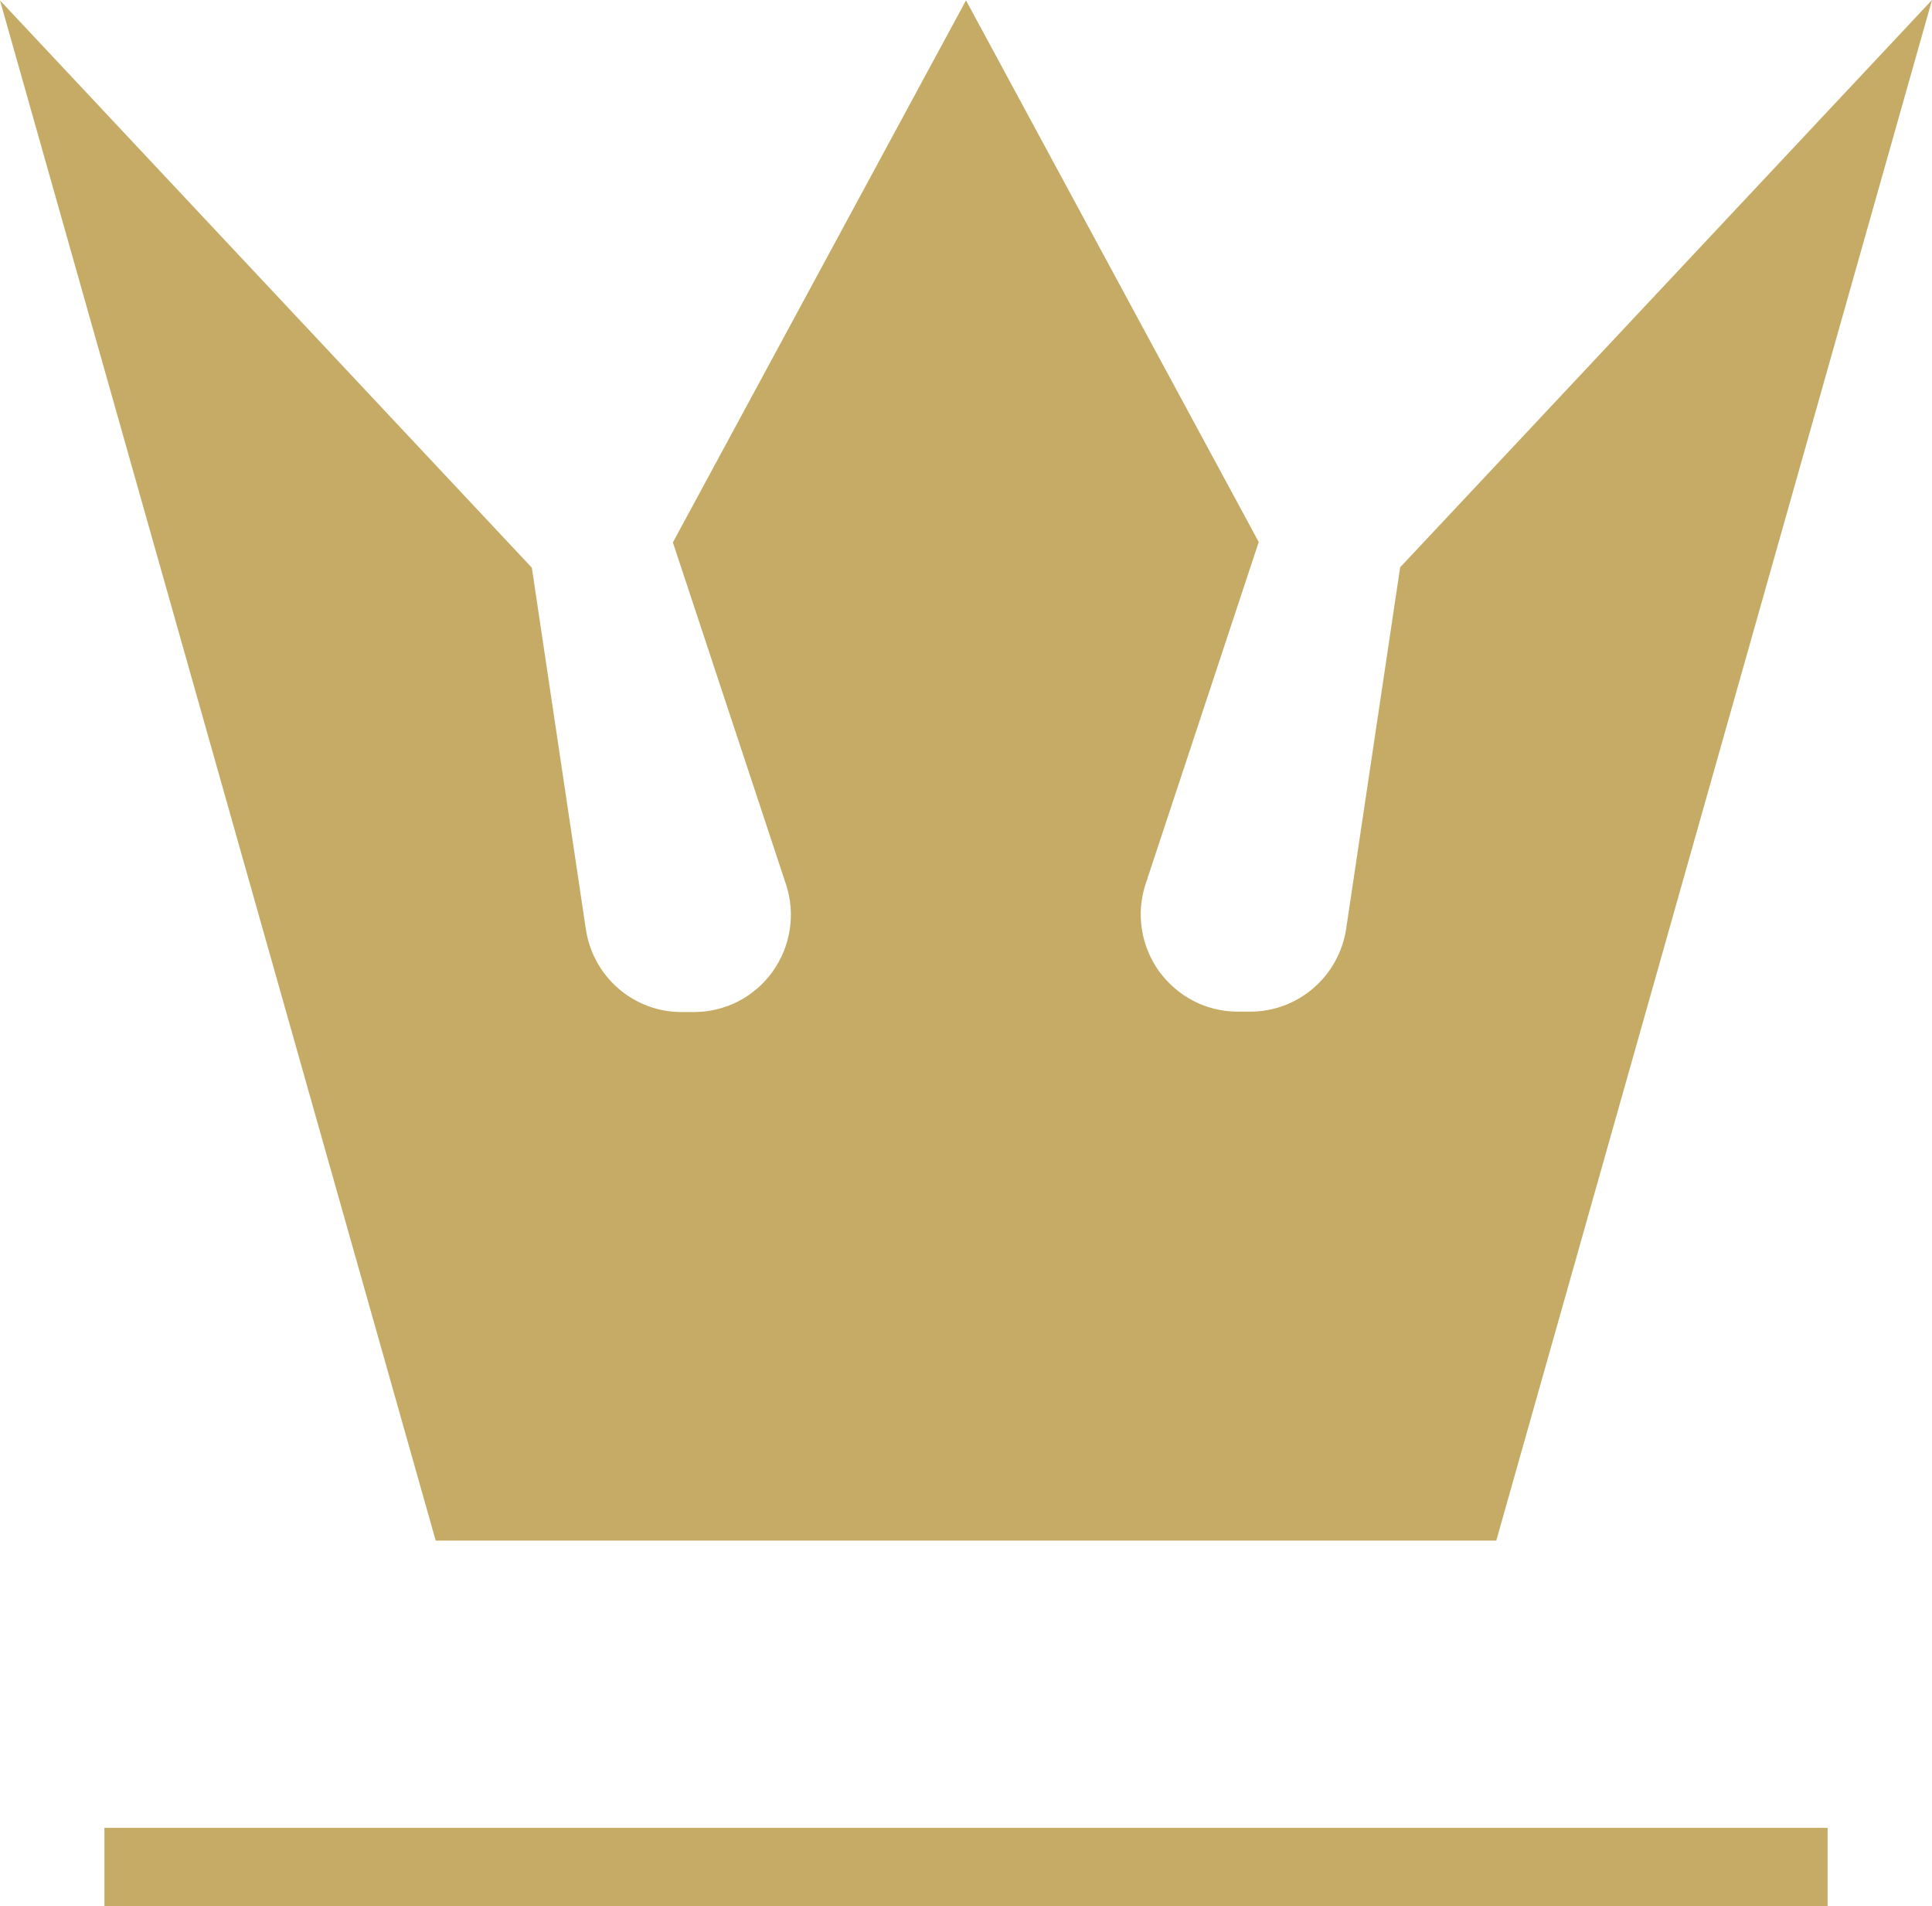 <?xml version="1.0" encoding="UTF-8"?> <svg xmlns="http://www.w3.org/2000/svg" width="74" height="73" viewBox="0 0 74 73" fill="none"><line x1="4" y1="71.5" x2="70" y2="71.5" stroke="#C6AB66" stroke-width="3"></line><path d="M37 0.015L48.212 20.758L43.881 33.849C43.504 34.985 43.7 36.227 44.394 37.197C45.103 38.167 46.205 38.742 47.397 38.742H47.895C49.721 38.742 51.29 37.394 51.562 35.561L53.629 21.727L74 0L57.311 59H16.689L0 0.015L20.371 21.742L22.438 35.576C22.71 37.409 24.264 38.758 26.105 38.758H26.588C27.78 38.758 28.897 38.182 29.591 37.212C30.285 36.242 30.481 35 30.104 33.864L25.773 20.773L37 0.015Z" fill="#C6AB66"></path></svg> 